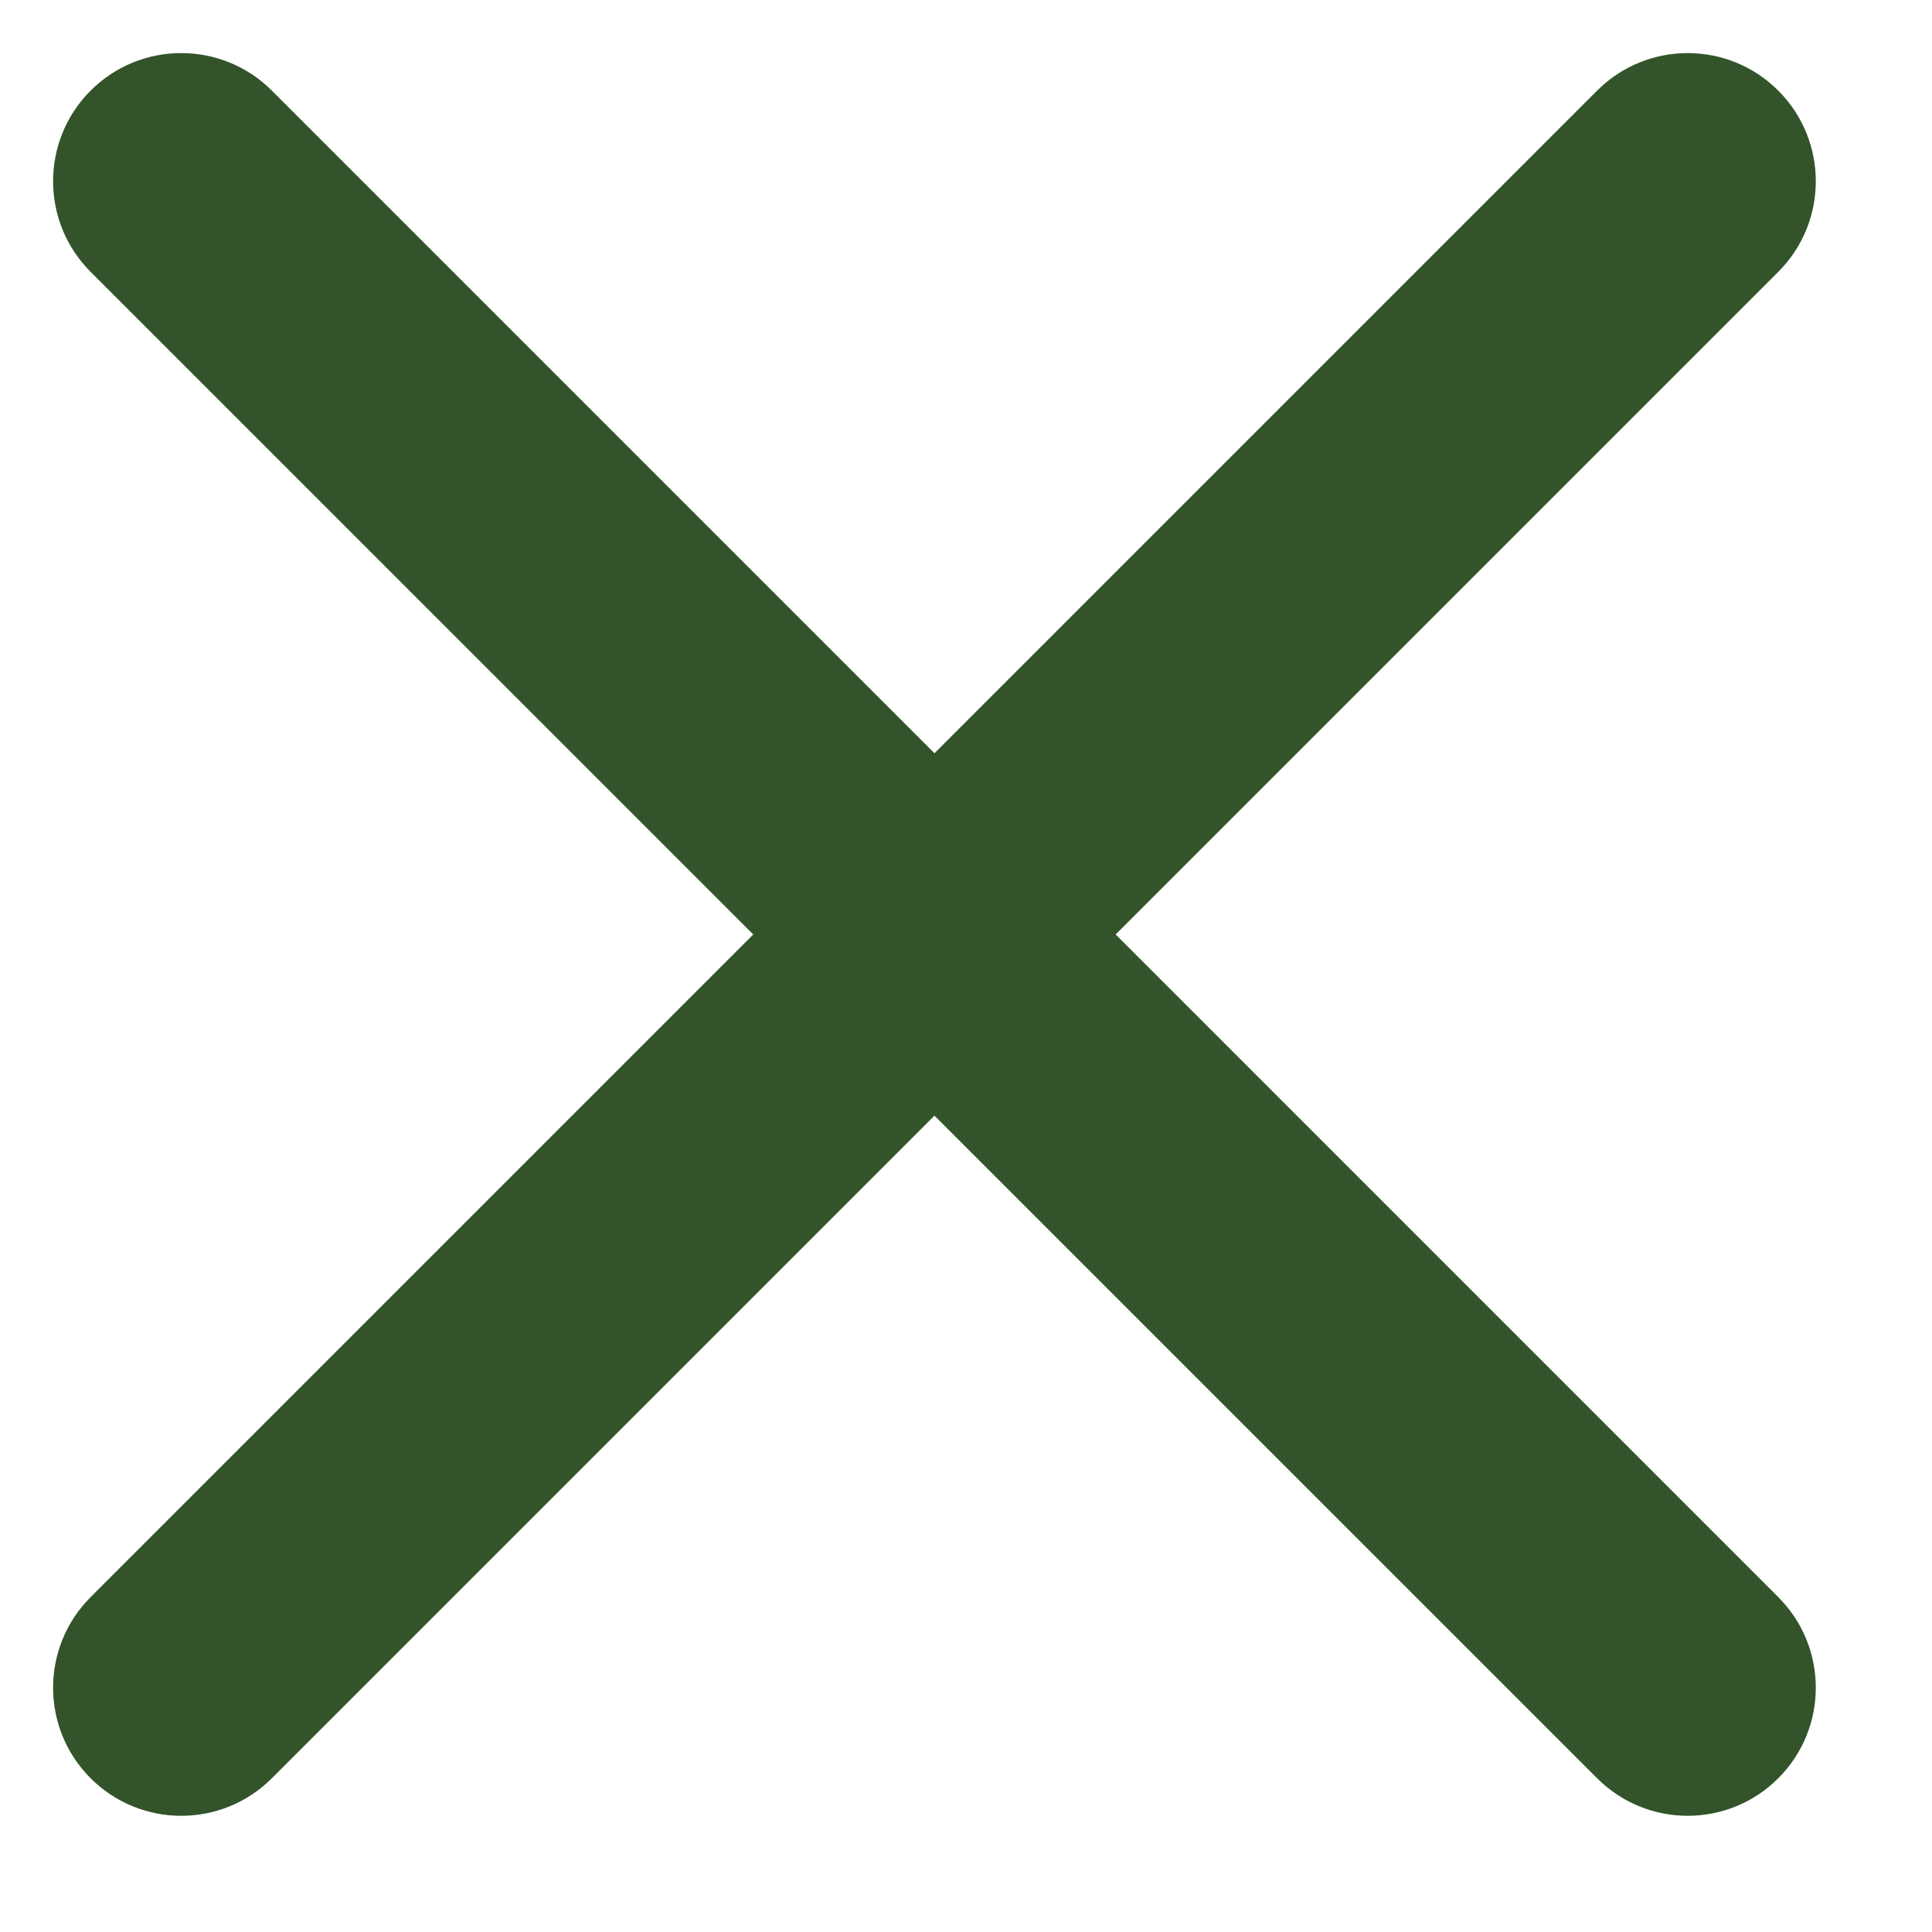 <svg width="21" height="21" viewBox="0 0 21 21" fill="none" xmlns="http://www.w3.org/2000/svg">
<path d="M19.329 0.985C19.873 1.529 19.873 2.411 19.329 2.955L2.955 19.329C2.411 19.873 1.529 19.873 0.985 19.329C0.441 18.785 0.441 17.904 0.985 17.36L17.36 0.985C17.904 0.441 18.785 0.441 19.329 0.985Z" fill="#33542b"/>
<path d="M19.329 19.329C18.785 19.873 17.904 19.873 17.36 19.329L0.985 2.955C0.441 2.411 0.441 1.529 0.985 0.985C1.529 0.441 2.411 0.441 2.955 0.985L19.329 17.36C19.873 17.904 19.873 18.785 19.329 19.329Z" fill="#33542b"/>
</svg>
